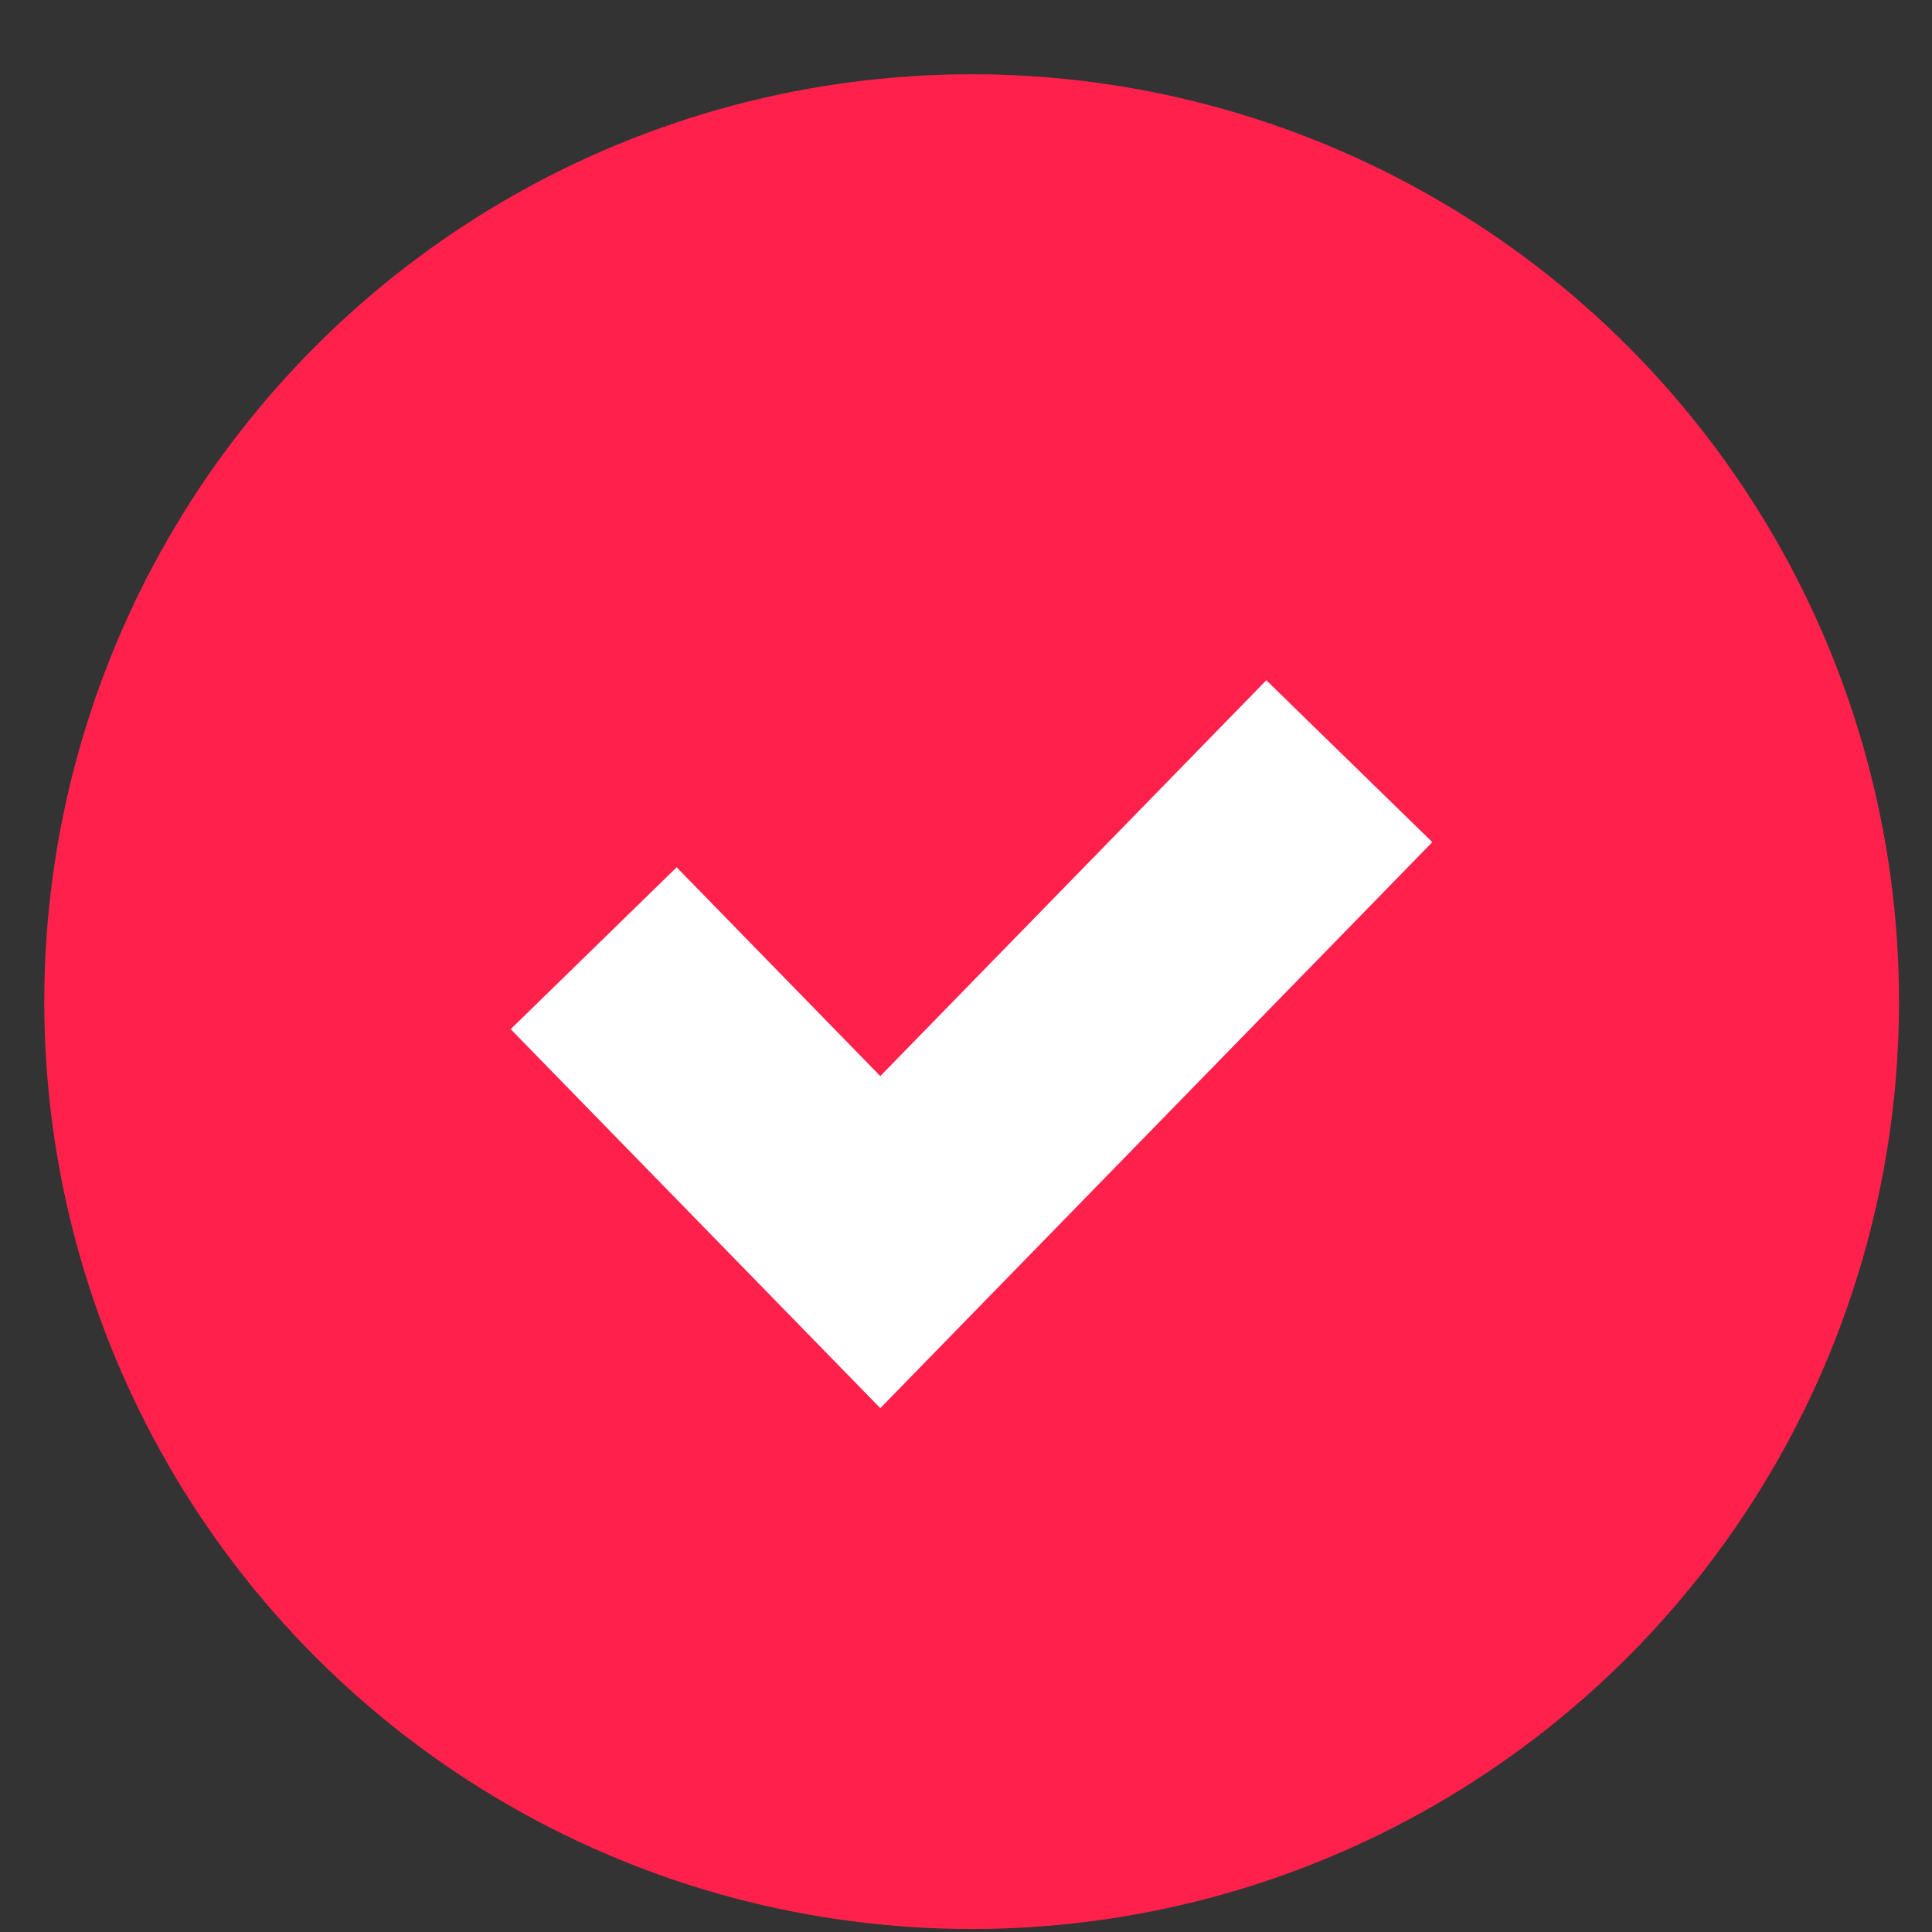 <?xml version="1.0" encoding="UTF-8"?> <svg xmlns="http://www.w3.org/2000/svg" width="25" height="25" viewBox="0 0 25 25" fill="none"><rect x="0" y="0" width="25" height="25" fill="#333333" stroke="none"/> <circle cx="12.573" cy="12.961" r="12" fill="#FF214C"></circle> <path d="M7.682 12.27L11.391 16.073L17.46 9.85" stroke="white" stroke-width="3"></path> </svg> 